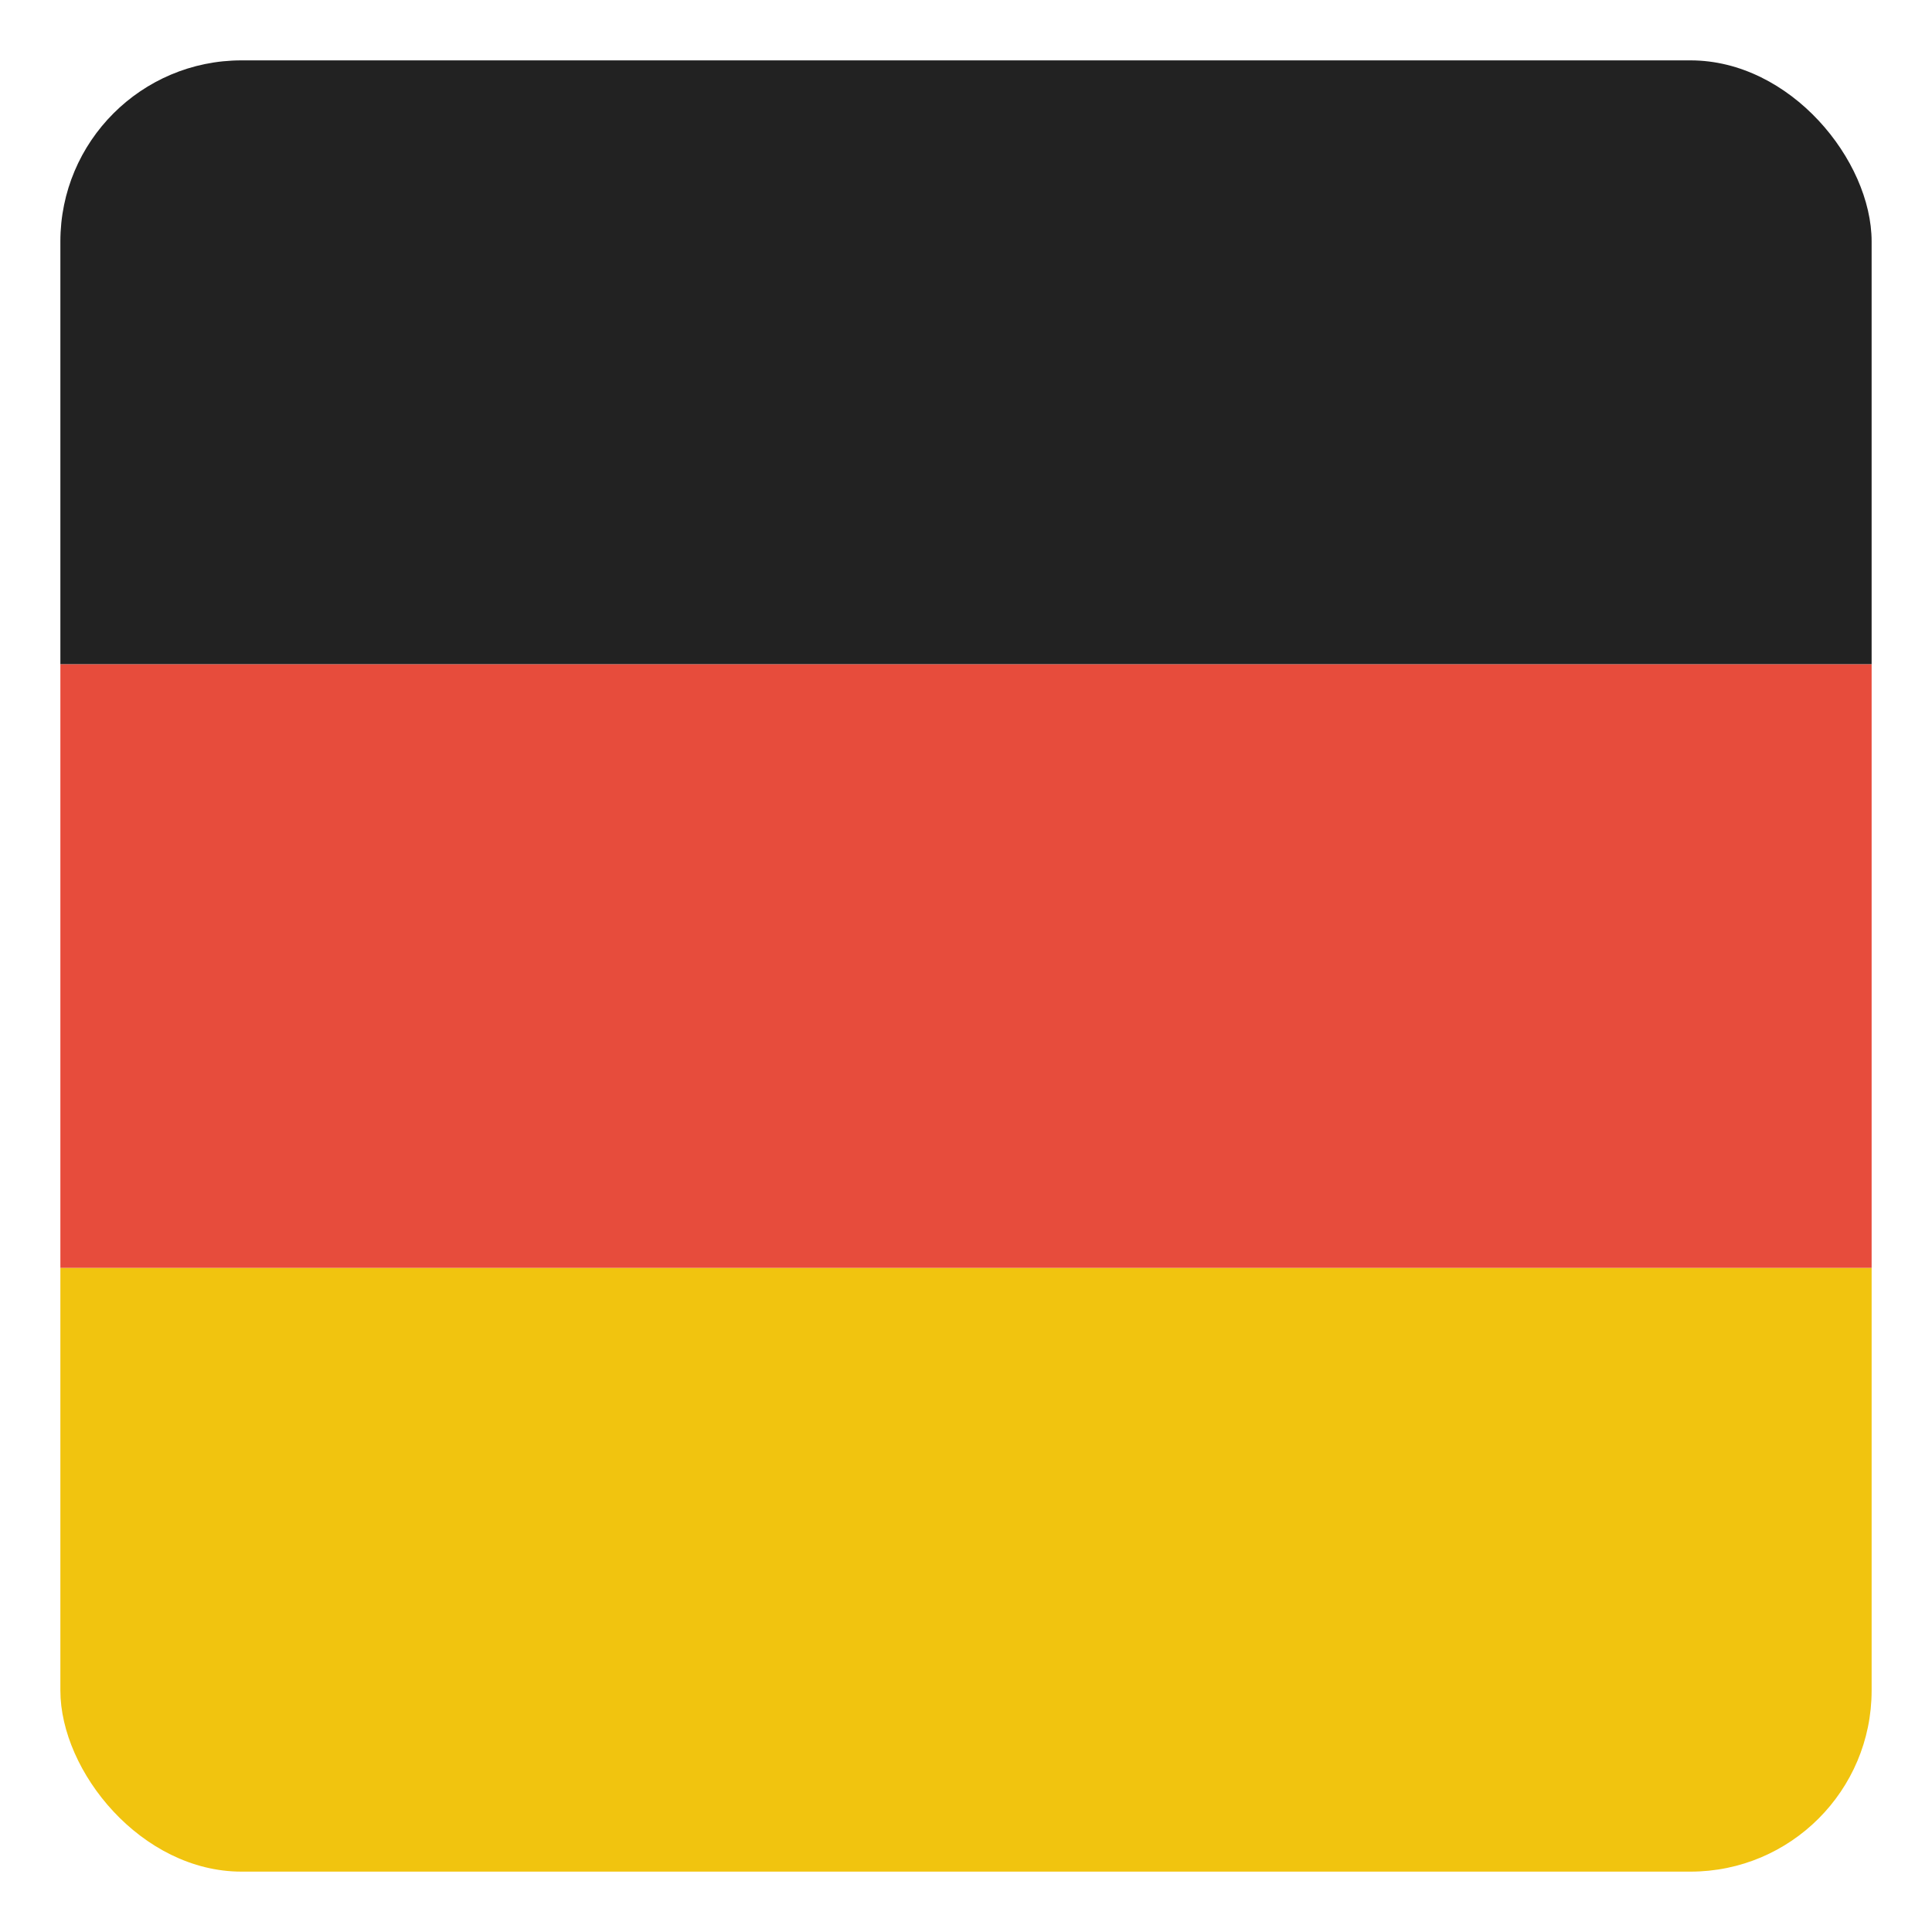 <svg id="svg4408" height="512" width="512" xmlns="http://www.w3.org/2000/svg" xmlns:xlink="http://www.w3.org/1999/xlink" xmlns:cc="http://creativecommons.org/ns#" xmlns:dc="http://purl.org/dc/elements/1.1/" xmlns:inkscape="http://www.inkscape.org/namespaces/inkscape" xmlns:rdf="http://www.w3.org/1999/02/22-rdf-syntax-ns#" xmlns:sodipodi="http://sodipodi.sourceforge.net/DTD/sodipodi-0.dtd" xmlns:svg="http://www.w3.org/2000/svg"><clipPath id="clipPath3146"><path id="path3148" d="m-479.992 20.216a156.8 156.8 0 1 1 -.008 1.602" transform="matrix(1.499 0 0 1.499 740.133 -223.272)"/></clipPath><clipPath id="clipPath4916"><rect id="rect4918" height="480" ry="48" width="480" x="-844.152" y="-508.623"/></clipPath><g id="layer1" transform="translate(0 448)"><g id="g6015" clip-path="url(#clipPath4916)" transform="translate(860.152 76.623)"><path id="rect3220" d="m28.623-844.152h160v480h-160z" fill="#f1c40f" transform="rotate(-90)"/><path id="rect3990" d="m188.623-844.152h160v480h-160z" fill="#e74c3c" transform="rotate(-90)"/><path id="rect3992" d="m348.623-844.152h160v480h-160z" fill="#222" transform="rotate(-90)"/></g></g></svg>
